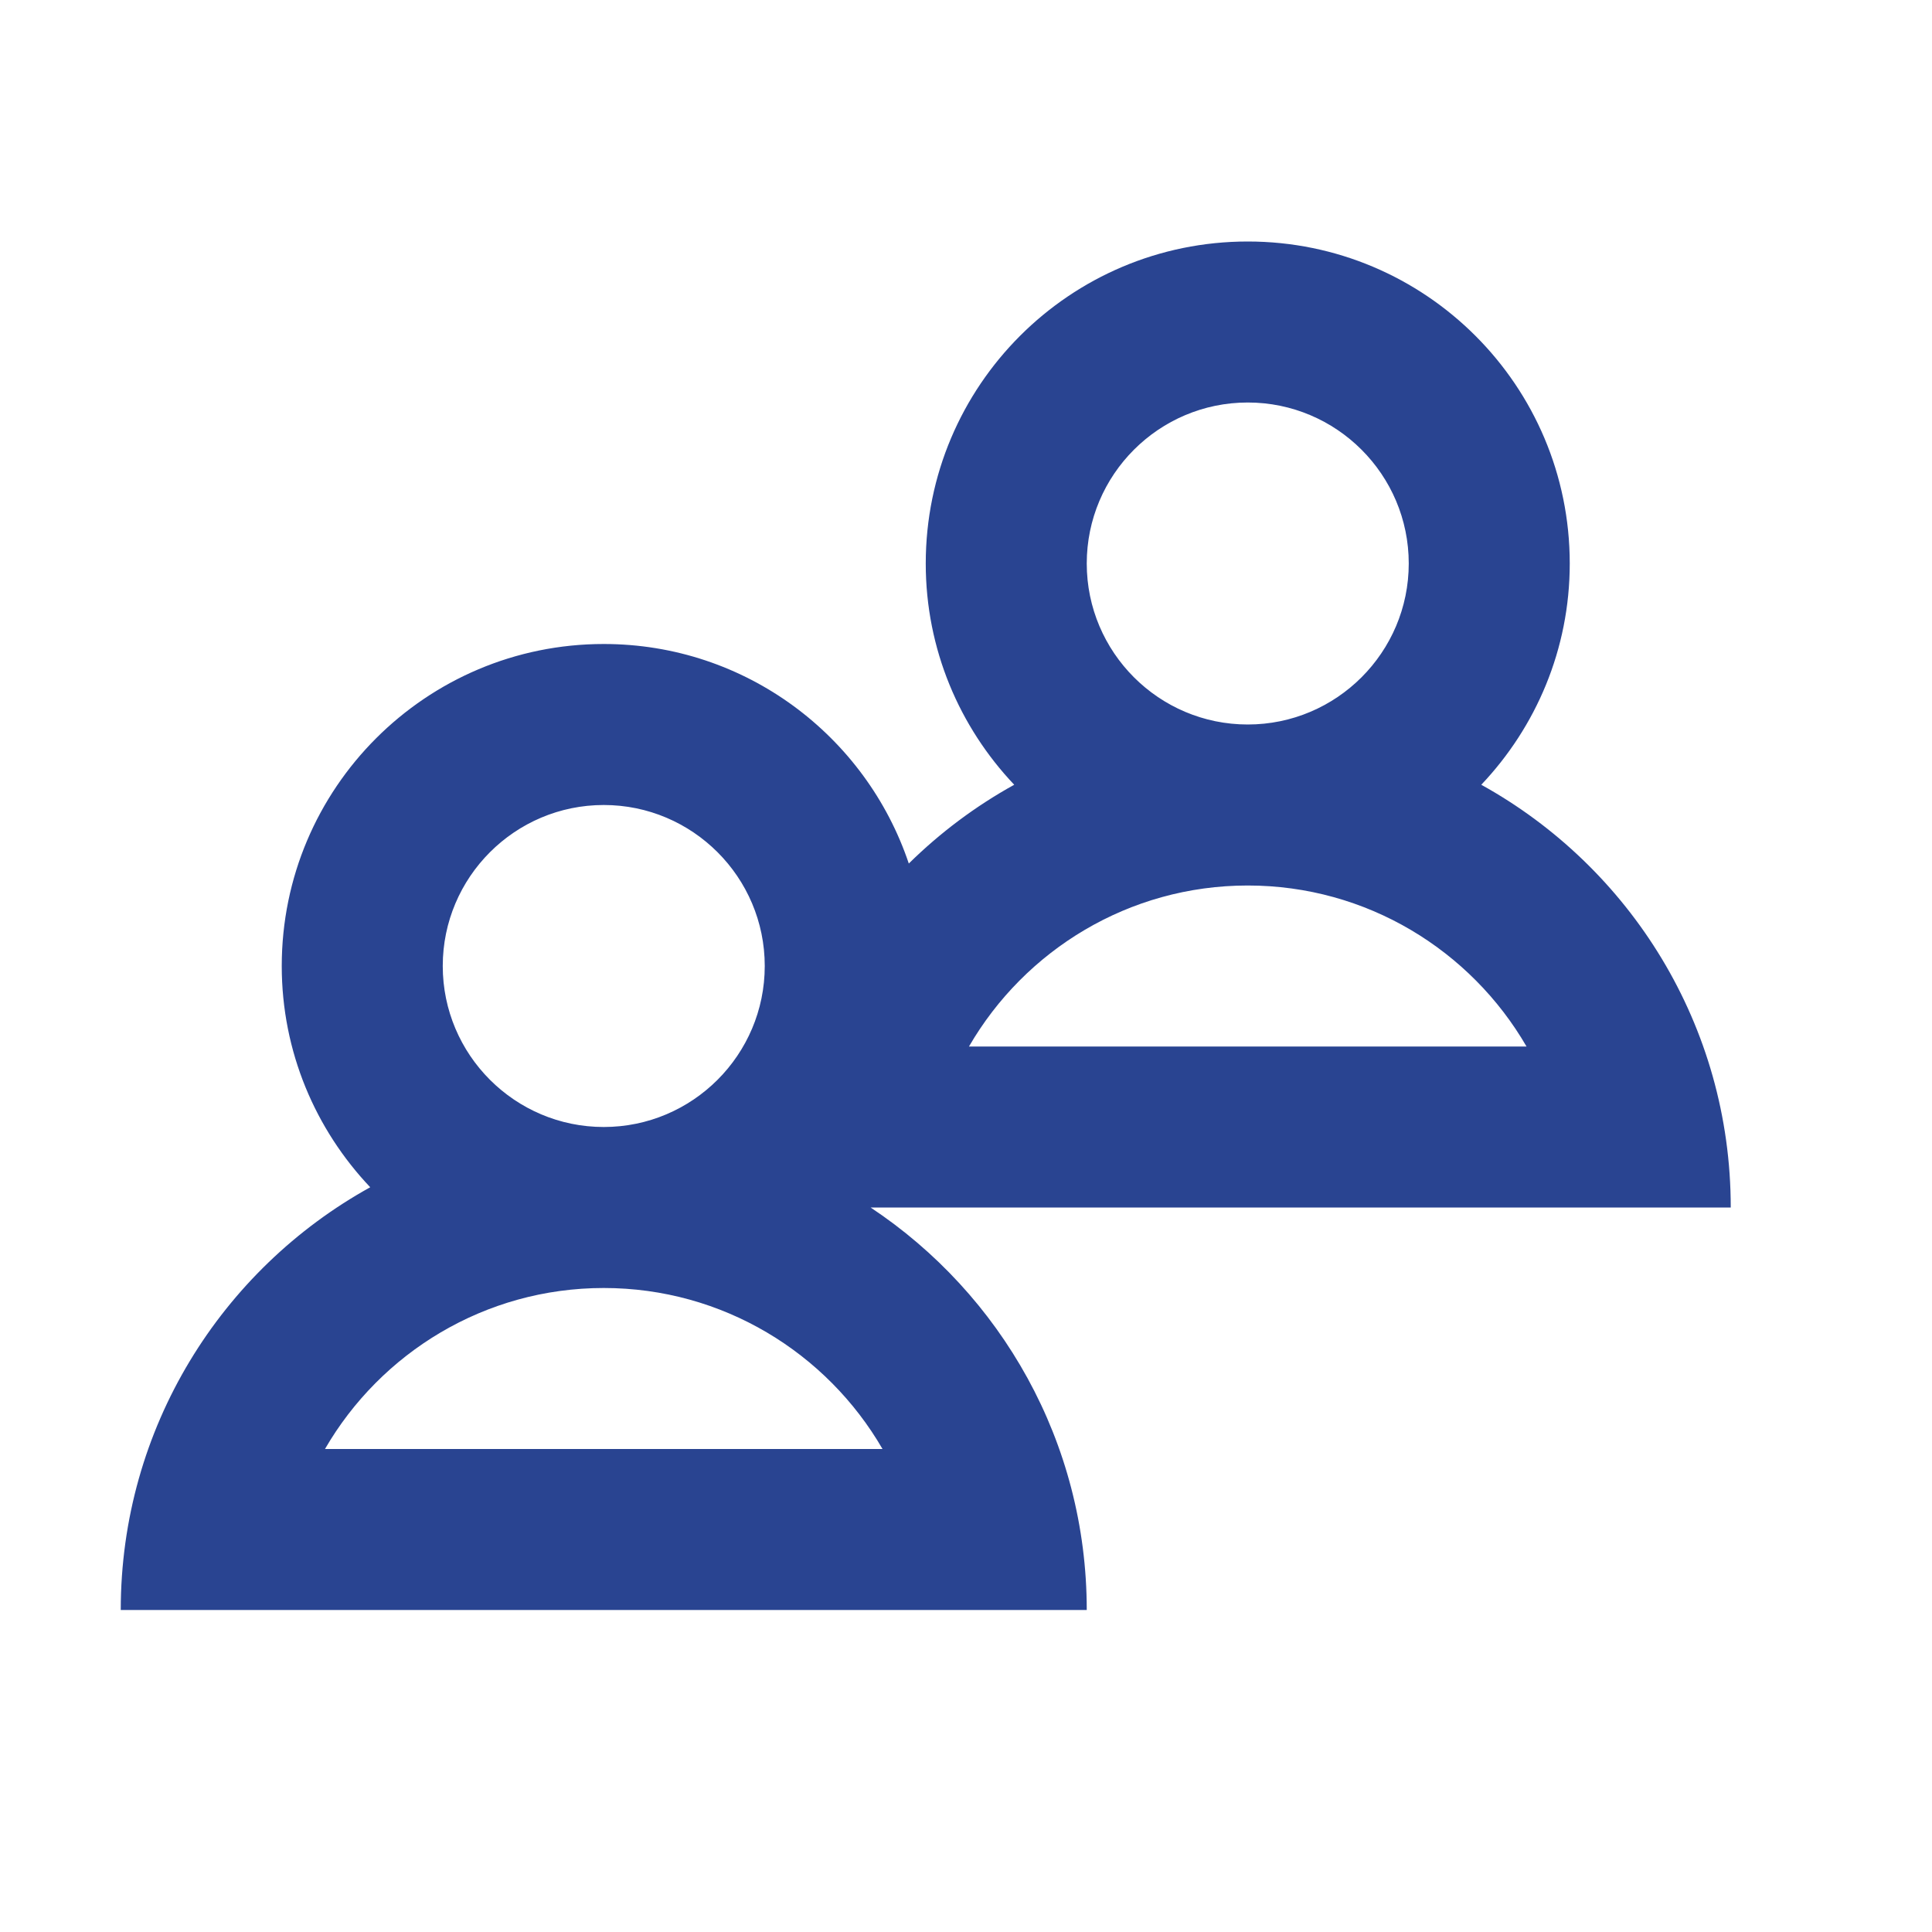 
<svg width="800px" height="800px" viewBox="0 0 48 48" xmlns="http://www.w3.org/2000/svg" fill="#294491">
<title>Dmaxos offer gym partner app services</title>

<g id="SVGRepo_bgCarrier" stroke-width="0"/>

<g id="SVGRepo_tracerCarrier" stroke-linecap="round" stroke-linejoin="round"/>

<g id="SVGRepo_iconCarrier"> <path d="M0 0h48v48H0z" fill="none"/> <g id="Shopicon"> <path d="M36.802,19.497C38.161,18.063,39,16.131,39,14c0-4.418-3.582-8-8-8s-8,3.582-8,8c0,2.131,0.839,4.063,2.198,5.497 c-0.962,0.532-1.842,1.192-2.619,1.957C21.515,18.286,18.527,16,15,16c-4.418,0-8,3.582-8,8c0,2.131,0.839,4.063,2.198,5.497 C5.503,31.542,3,35.476,3,40h24c0-4.177-2.134-7.851-5.37-10H43C43,25.476,40.497,21.542,36.802,19.497z M27,14 c0-2.206,1.794-4,4-4c2.206,0,4,1.794,4,4s-1.794,4-4,4C28.794,18,27,16.206,27,14z M11,24c0-2.206,1.794-4,4-4s4,1.794,4,4 s-1.794,4-4,4S11,26.206,11,24z M8.074,36c1.385-2.39,3.971-4,6.926-4s5.541,1.61,6.926,4H8.074z M24.074,26 c1.385-2.39,3.971-4,6.926-4c2.955,0,5.541,1.61,6.926,4H24.074z"/> </g> </g>

</svg>